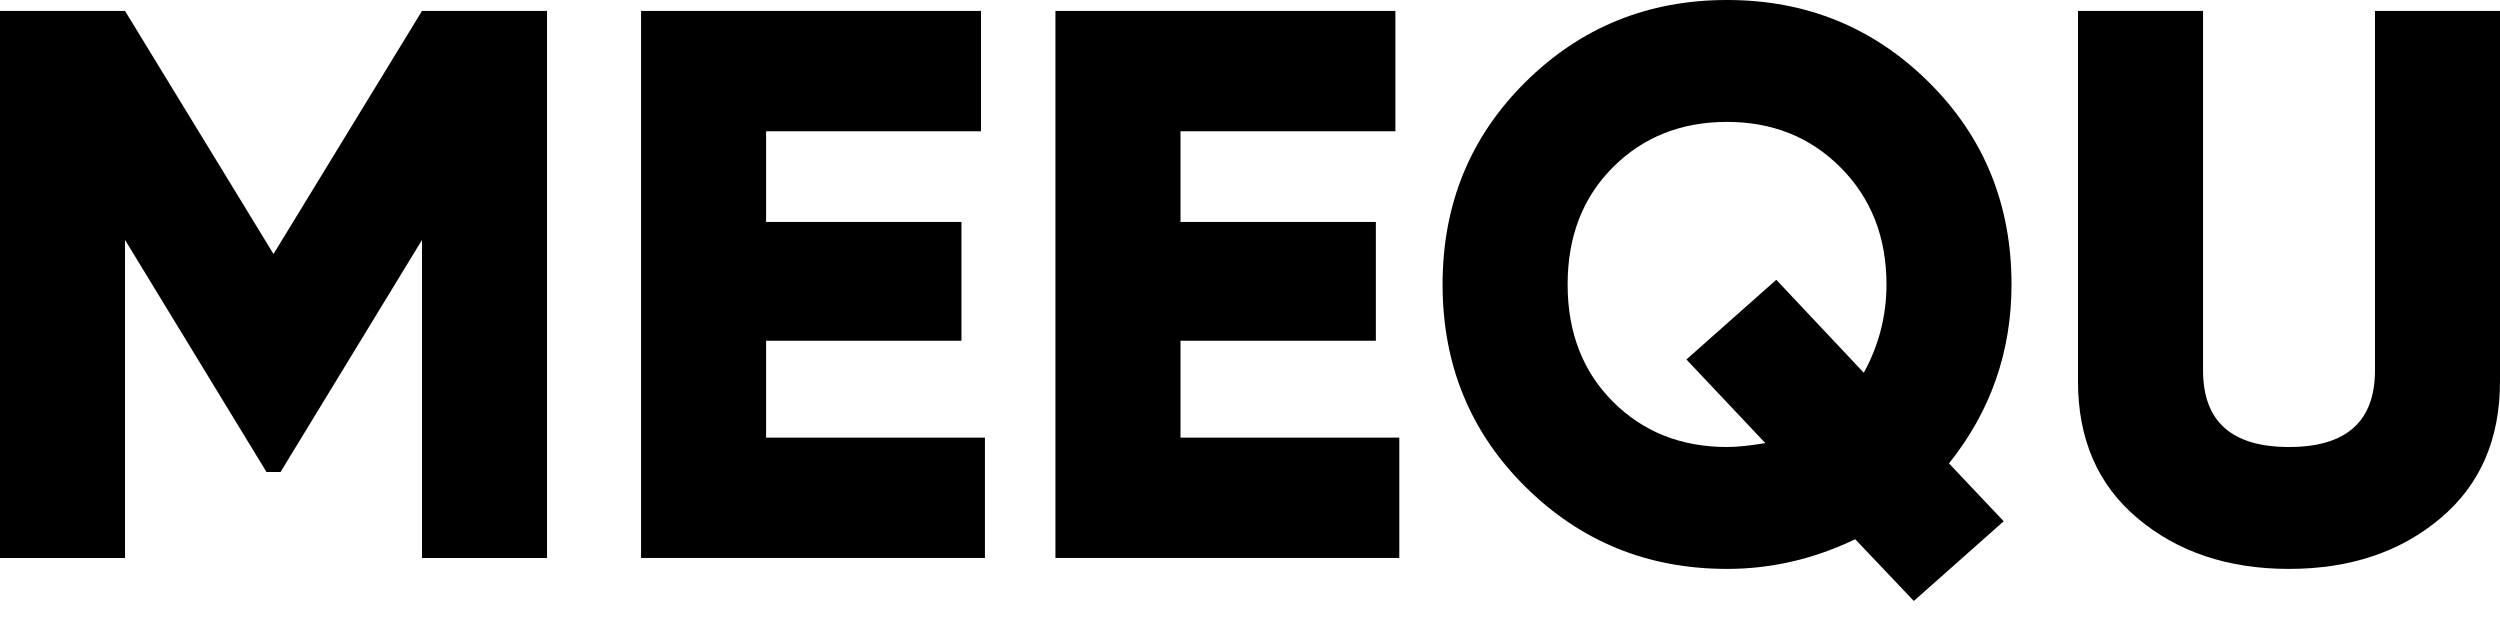 <?xml version="1.0" encoding="UTF-8"?> <svg xmlns="http://www.w3.org/2000/svg" width="96" height="24" viewBox="0 0 96 24" fill="none"> <path d="M16.205 0.42H21.006V21.426H16.205V9.213L10.773 18.125H10.233L4.801 9.213V21.426H0V0.42H4.801L10.503 9.753L16.205 0.42Z" fill="black"></path> <path d="M29.418 13.084V16.805H37.821V21.426H24.617V0.42H37.67V5.041H29.418V8.523H36.92V13.084H29.418Z" fill="black"></path> <path d="M45.331 13.084V16.805H53.733V21.426H40.529V0.42H53.583V5.041H45.331V8.523H52.833V13.084H45.331Z" fill="black"></path> <path d="M77.242 10.923C77.242 13.504 76.442 15.795 74.841 17.795L76.942 20.016L73.491 23.077L71.24 20.706C69.66 21.466 68.019 21.846 66.319 21.846C63.278 21.846 60.697 20.796 58.577 18.695C56.456 16.595 55.395 14.004 55.395 10.923C55.395 7.842 56.456 5.252 58.577 3.151C60.697 1.05 63.278 0 66.319 0C69.36 0 71.94 1.05 74.061 3.151C76.182 5.252 77.242 7.842 77.242 10.923ZM66.319 17.165C66.699 17.165 67.189 17.115 67.789 17.015L64.758 13.804L68.209 10.743L71.57 14.314C72.15 13.254 72.441 12.124 72.441 10.923C72.441 9.103 71.85 7.602 70.67 6.422C69.51 5.262 68.059 4.681 66.319 4.681C64.558 4.681 63.098 5.262 61.937 6.422C60.777 7.582 60.197 9.083 60.197 10.923C60.197 12.764 60.777 14.264 61.937 15.425C63.098 16.585 64.558 17.165 66.319 17.165Z" fill="black"></path> <path d="M79.795 14.644V0.42H84.597V14.224C84.597 16.185 85.697 17.165 87.898 17.165C90.098 17.165 91.199 16.185 91.199 14.224V0.42H96V14.644C96 16.865 95.24 18.616 93.719 19.896C92.179 21.196 90.238 21.846 87.898 21.846C85.557 21.846 83.616 21.196 82.076 19.896C80.555 18.616 79.795 16.865 79.795 14.644Z" fill="black"></path> </svg> 